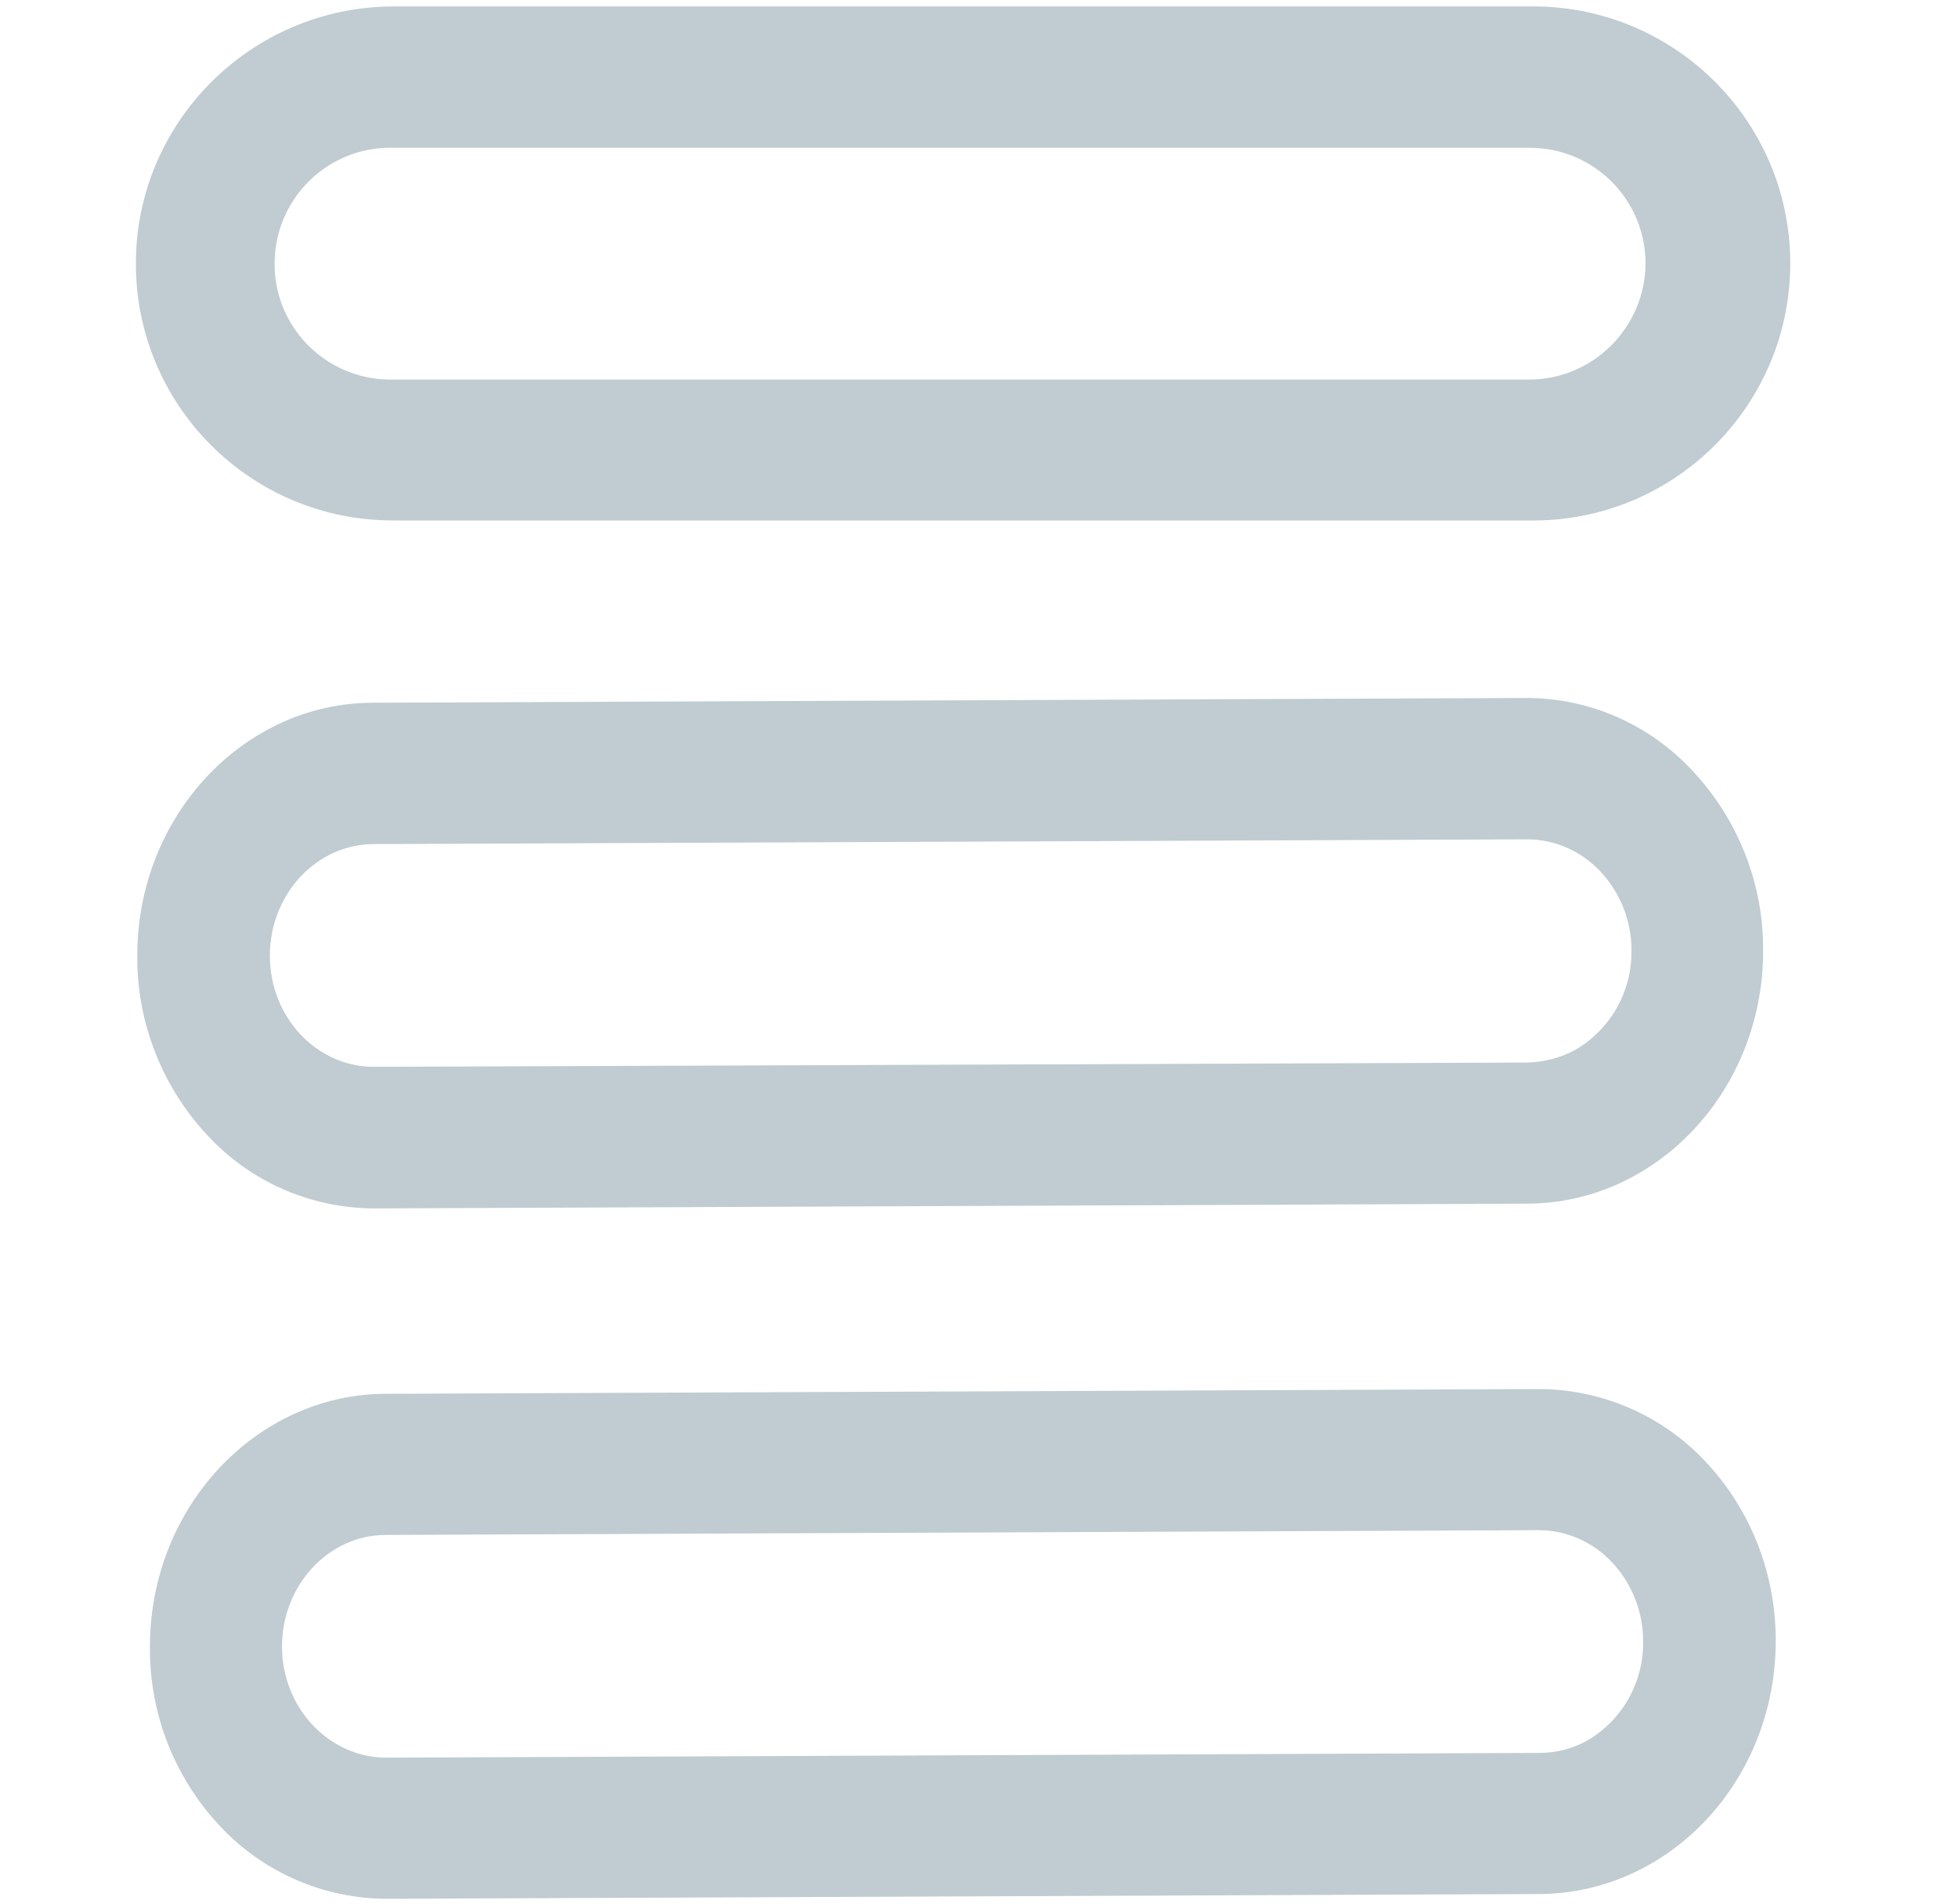 <svg xmlns="http://www.w3.org/2000/svg" xmlns:xlink="http://www.w3.org/1999/xlink" id="Laag_1" x="0px" y="0px" viewBox="0 0 822.8 800" style="enable-background:new 0 0 822.8 800;" xml:space="preserve"> <style type="text/css"> .st0{fill:#C0CCD1;} </style> <g id="Layer_2"> <g id="Layer_2-2"> <path class="st0" d="M691.5,110.8c0-26.9-21.7-48.7-48.7-48.7H165.1c-26.9-0.6-49.1,20.7-49.7,47.7c-0.6,26.9,20.7,49.1,47.7,49.7 c0.6,0,1.4,0,2,0h477.6C669.6,159.4,691.3,137.5,691.5,110.8 M57.1,110.8c0-59.6,48.5-107.9,108.1-108.1h477.6 c59.6-0.8,108.7,46.9,109.5,106.5s-46.9,108.7-106.5,109.5c-1,0-2,0-3,0H165.1C105.4,218.7,57.1,170.4,57.1,110.8"></path> <path class="st0" d="M641.5,293.3h-0.4l-484.4,2c-16,0-31.7,4.2-45.5,12c-31.9,17.8-53.7,53.7-53.5,94.6 c-0.2,27.7,10.4,54.7,29.3,75c18,19.6,43.3,30.7,70,30.9h0.4l484.4-2c54.9-0.2,99.3-48.1,99.1-106.5c0.2-27.7-10.4-54.7-29.3-75 C693.5,304.5,668,293.3,641.5,293.3 M157.1,448.3c-24.1,0-43.7-20.9-43.7-46.7s19.6-46.9,43.7-46.9l484.4-2h0.2 c11.8,0,22.9,5,30.9,13.6c8.4,9,13,20.7,13,33.1c0.2,17.2-8.8,33.1-23.5,41.7c-6.2,3.4-13.2,5.2-20.1,5.4L157.1,448.3L157.1,448.3 "></path> <path class="st0" d="M667,731.4c14.8-8.6,23.7-24.5,23.5-41.7c0-12.2-4.6-24.1-13-33.1c-8-8.6-19.2-13.6-30.9-13.6l-484.4,2 c-24.1,0-43.7,21.1-43.7,46.9c0,25.7,19.7,46.7,43.9,46.7l484.4-2C654,736.6,661,734.8,667,731.4 M116.6,597.7 c14-7.8,29.5-12,45.5-12l484.4-2c26.7,0,52.3,11.2,70.4,30.7c19,20.3,29.3,47.1,29.3,74.8c0.2,58.7-44.3,106.3-99.1,106.7 l-484.4,2c-26.7,0-52.3-11.2-70.4-30.7c-19-20.3-29.5-47.1-29.3-75C62.9,651.2,84.7,615.5,116.6,597.7"></path> </g> </g> </svg>